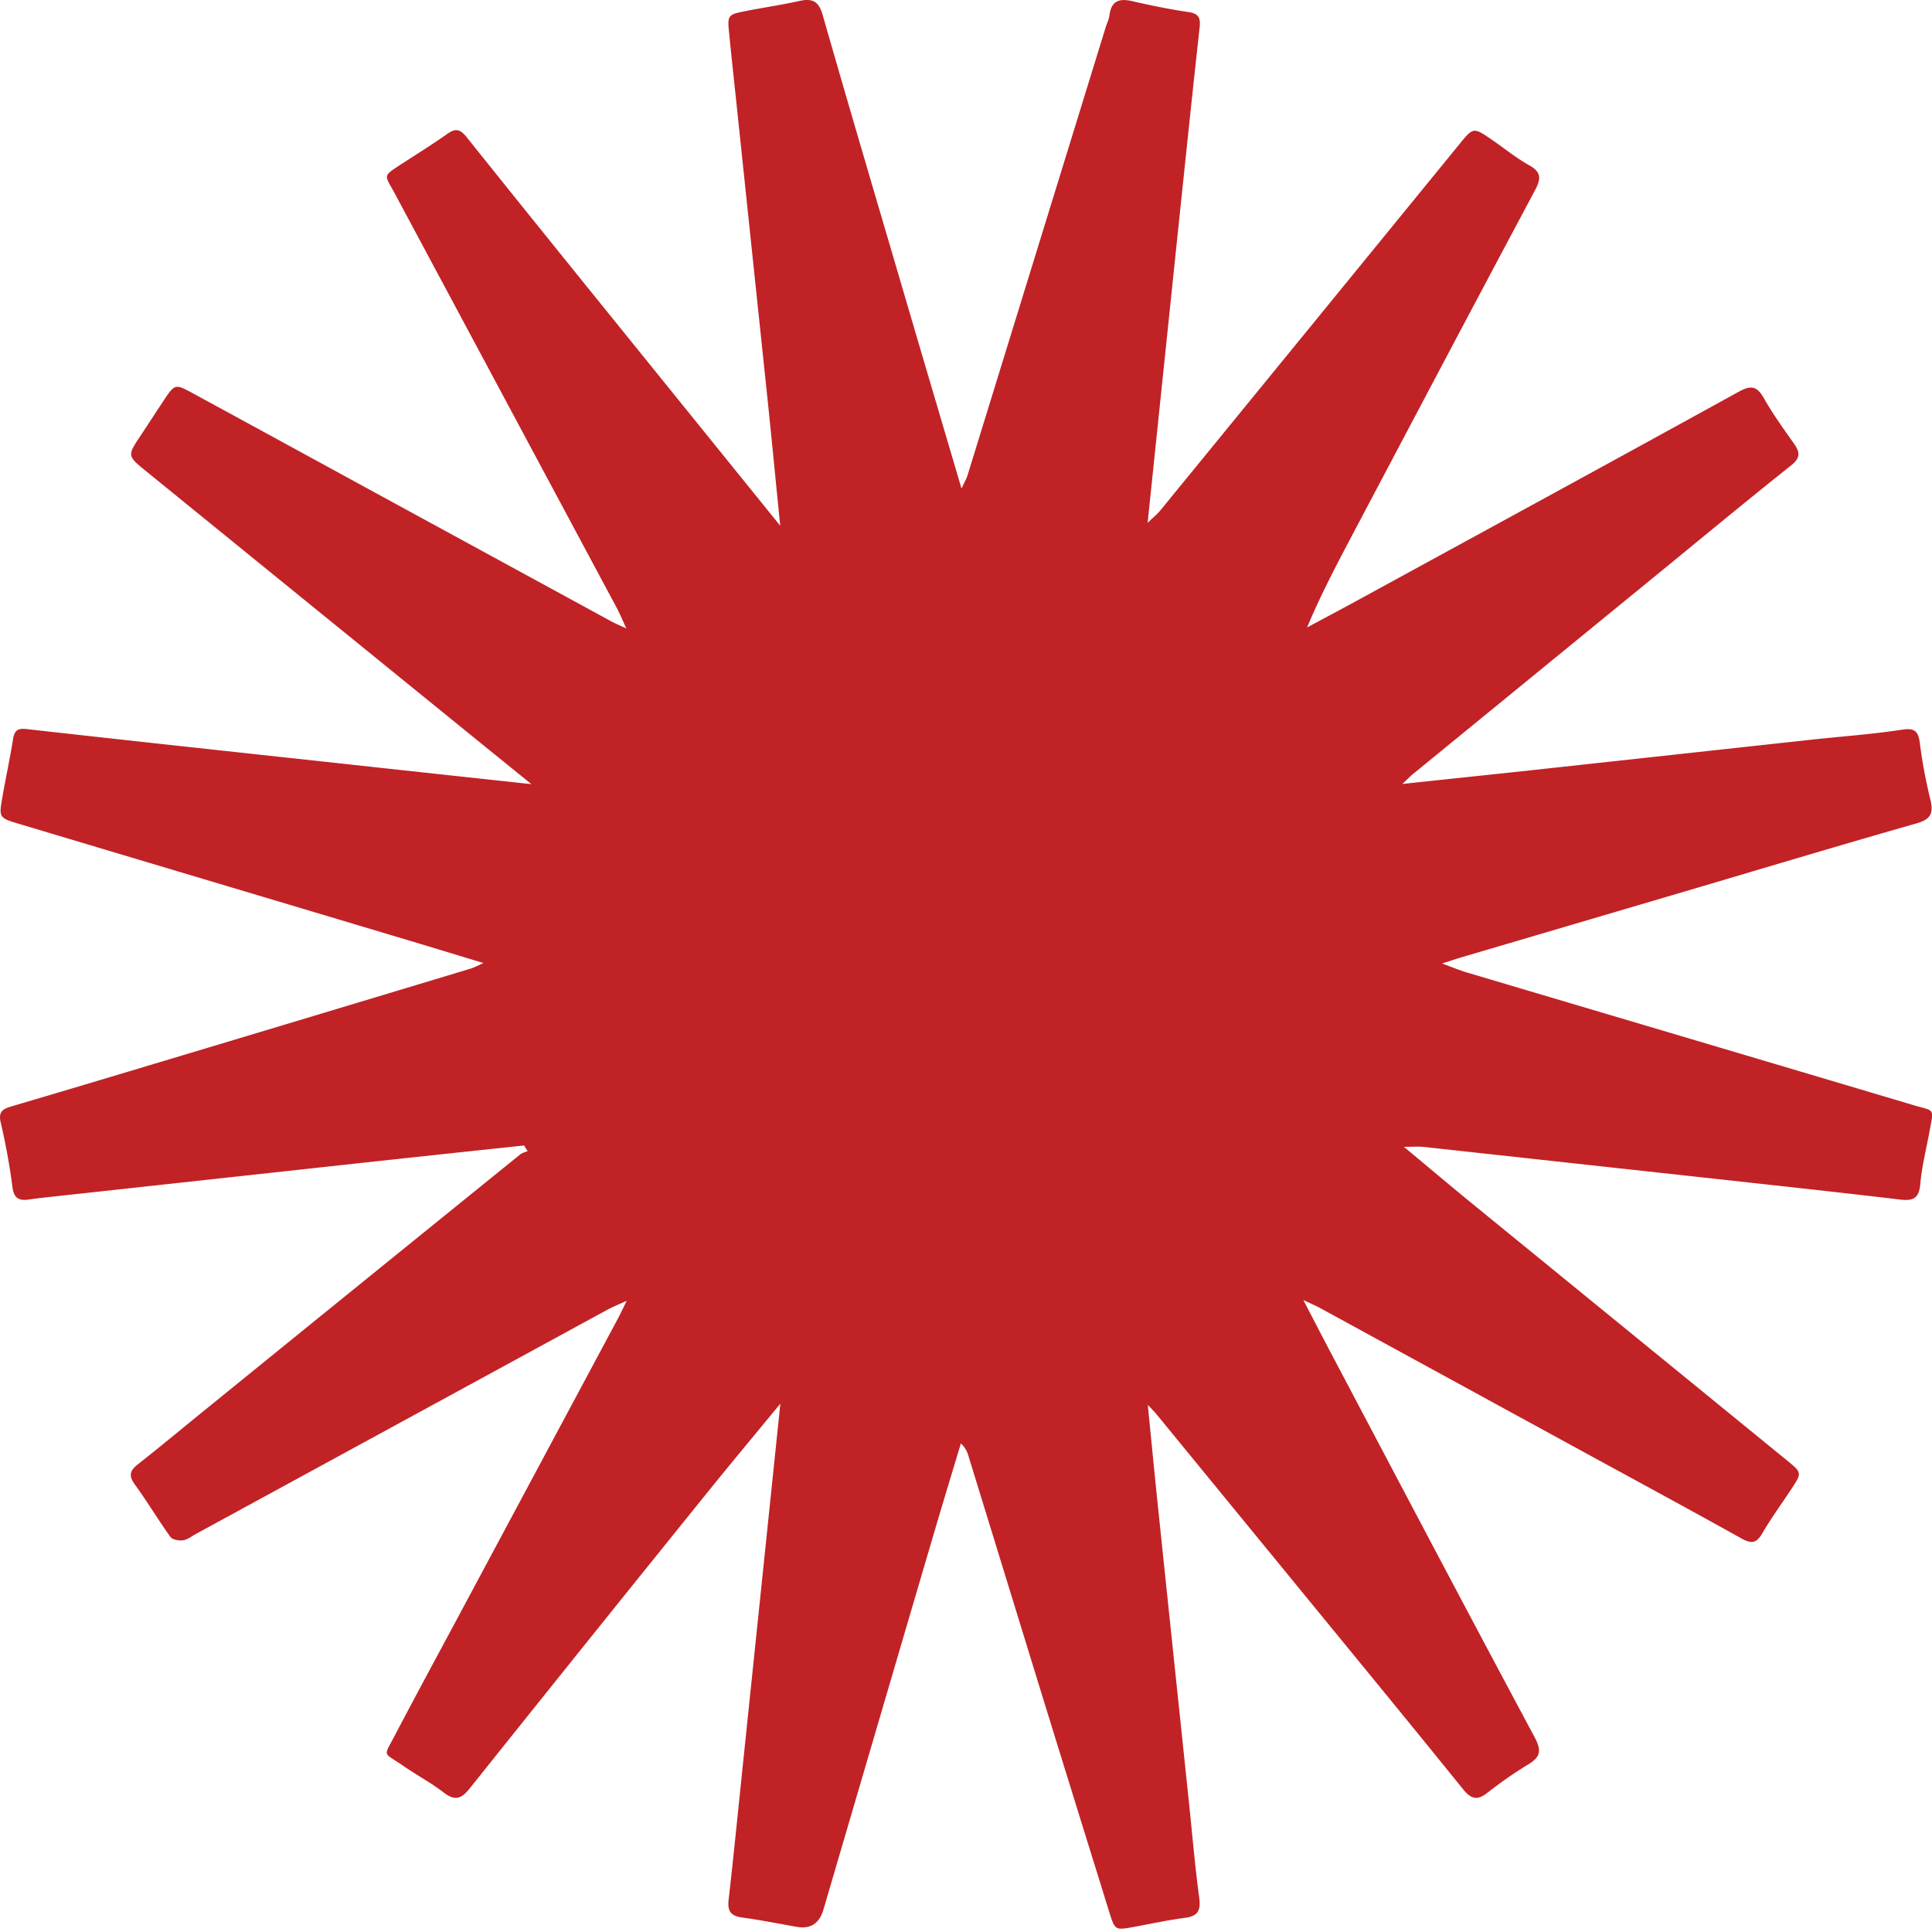 <svg xmlns="http://www.w3.org/2000/svg" width="32" height="32" fill="none"><path fill="#C12226" d="M8.68 18.973c-.945.1-1.89.201-2.836.304l-4.795.524c-.191.021-.384.04-.574.067-.164.024-.244-.025-.268-.201a10.931 10.931 0 0 0-.194-1.07c-.048-.193.043-.232.185-.274.879-.26 1.757-.522 2.634-.786 1.657-.497 3.314-.996 4.971-1.496.053-.017.103-.044.205-.09-.431-.13-.815-.248-1.199-.363-2.167-.649-4.334-1.295-6.5-1.944-.326-.098-.328-.103-.27-.438.056-.323.126-.644.178-.968.023-.144.082-.179.225-.162 1.642.184 3.286.362 4.93.54 1.113.122 2.228.242 3.43.372l-.753-.61c-1.881-1.527-3.762-3.055-5.642-4.584-.302-.246-.297-.25-.076-.582.126-.189.248-.379.373-.567.192-.29.194-.292.492-.13 1.024.557 2.046 1.115 3.07 1.674L10.14 10.3c.057.031.118.055.234.109-.068-.147-.108-.245-.158-.339L6.547 3.22c-.182-.34-.224-.29.123-.516.247-.16.497-.316.737-.485.138-.098.213-.084.325.056 1.188 1.486 2.386 2.964 3.582 4.443l1.609 1.99c-.075-.742-.138-1.404-.207-2.065l-.511-4.865c-.043-.405-.087-.81-.127-1.216-.032-.317-.03-.32.295-.383.289-.057.58-.099.867-.163.212-.047.32.001.385.229.43 1.501.873 2.997 1.313 4.496.321 1.095.645 2.19.988 3.351.051-.112.082-.163.099-.218l2.29-7.427c.02-.064.053-.127.061-.193.03-.243.165-.285.381-.234.31.071.62.134.933.181.165.025.196.097.18.25-.122 1.103-.236 2.207-.352 3.31l-.51 4.9c.098-.096.16-.145.21-.206 1.648-2.016 3.295-4.034 4.942-6.052.243-.298.242-.3.548-.09.205.14.4.301.616.422.212.117.202.227.096.425-1.028 1.926-2.047 3.857-3.067 5.787-.247.468-.491.936-.703 1.445.274-.147.55-.293.823-.442 2.105-1.15 4.211-2.296 6.312-3.454.196-.109.305-.12.426.092.15.265.33.515.506.764.102.145.101.236-.051.357-.692.55-1.372 1.113-2.056 1.673l-4.207 3.439c-.043.034-.08.075-.177.164.746-.08 1.421-.15 2.097-.223l4.694-.512c.496-.054.994-.088 1.486-.164.223-.035.272.035.297.232.04.314.1.627.175.935.052.219.002.318-.228.384-1.208.344-2.409.705-3.613 1.061l-3.904 1.151c-.097.029-.193.061-.345.11.169.061.288.111.41.148 2.46.731 4.922 1.46 7.382 2.193.376.112.355.038.28.45-.054.29-.127.578-.152.87-.021.234-.125.273-.329.249-.9-.107-1.8-.205-2.7-.304l-5.2-.569c-.084-.008-.17-.001-.323-.001.392.326.734.615 1.08.899l5.265 4.295c.25.204.249.206.072.475-.162.245-.336.484-.484.738-.098.168-.188.166-.345.078-.83-.463-1.666-.915-2.5-1.37l-4.469-2.441c-.067-.037-.139-.067-.285-.137.183.352.33.637.479.919 1.116 2.111 2.227 4.224 3.355 6.328.123.23.083.33-.116.45-.232.141-.456.298-.67.466-.174.137-.277.097-.408-.067-.797-.987-1.602-1.967-2.406-2.949l-2.67-3.26c-.026-.032-.056-.061-.14-.15.058.583.107 1.093.16 1.603.172 1.655.347 3.312.52 4.967.056.53.1 1.06.171 1.587.03.212-.015.31-.236.34-.28.036-.557.097-.835.148-.32.059-.323.06-.416-.238-.376-1.21-.752-2.42-1.125-3.63l-1.207-3.923a.443.443 0 0 0-.128-.216c-.144.48-.29.959-.432 1.44-.616 2.094-1.23 4.19-1.845 6.284-.068.23-.216.324-.445.283-.301-.053-.6-.113-.903-.154-.186-.025-.243-.107-.222-.292.086-.754.16-1.509.239-2.264l.442-4.258.176-1.697c-.445.541-.841 1.015-1.228 1.495a1220.986 1220.986 0 0 0-3.914 4.874c-.142.179-.248.216-.436.07-.215-.165-.457-.293-.68-.448-.324-.224-.319-.13-.132-.487.394-.752.8-1.497 1.2-2.246l2.5-4.668c.041-.077.078-.156.145-.294-.14.064-.229.1-.312.144l-6.825 3.719c-.07.038-.137.094-.21.104-.068.01-.176-.008-.21-.055-.204-.285-.384-.586-.59-.87-.104-.144-.085-.226.049-.332.4-.314.79-.642 1.187-.962 1.714-1.392 3.429-2.782 5.145-4.17.034-.029.083-.039.125-.057l-.058-.091v-.003Z"/></svg>